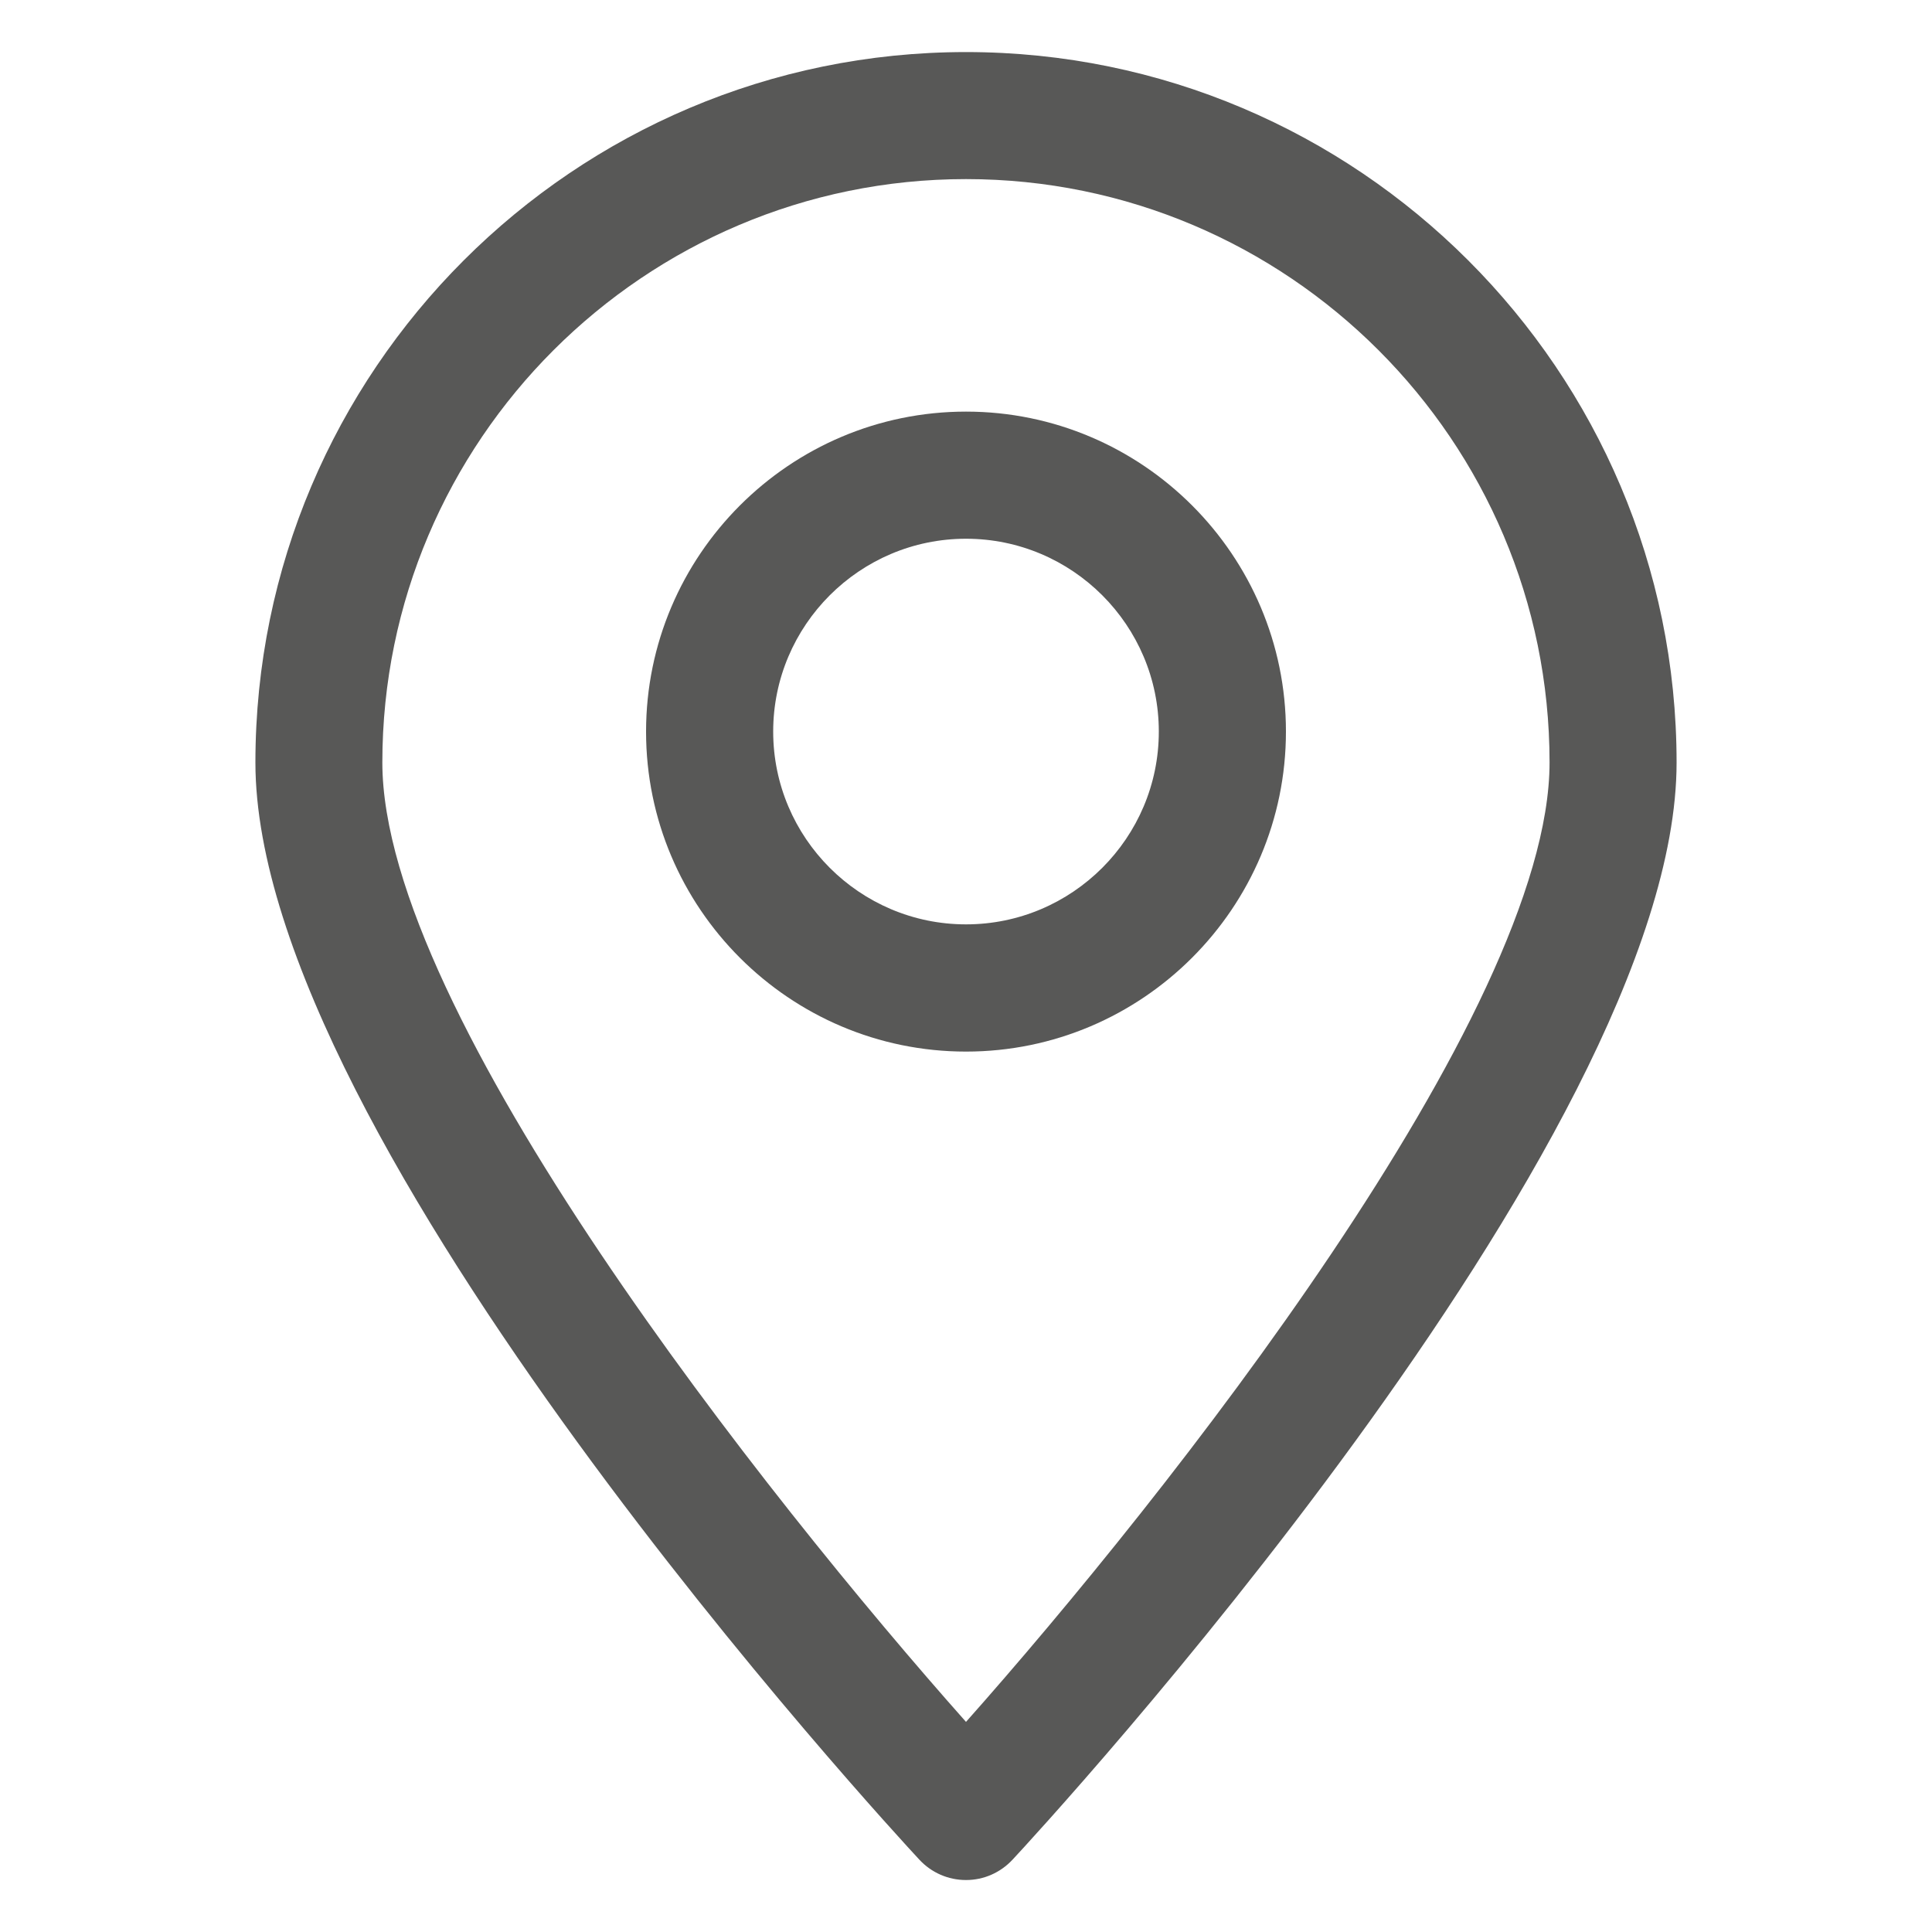 <?xml version="1.0" encoding="utf-8"?>
<!-- Generator: Adobe Illustrator 16.0.0, SVG Export Plug-In . SVG Version: 6.00 Build 0)  -->
<!DOCTYPE svg PUBLIC "-//W3C//DTD SVG 1.1//EN" "http://www.w3.org/Graphics/SVG/1.1/DTD/svg11.dtd">
<svg version="1.1" id="Layer_1" xmlns="http://www.w3.org/2000/svg" xmlns:xlink="http://www.w3.org/1999/xlink" x="0px" y="0px"
	 width="20px" height="20px" viewBox="0 0 20 20" enable-background="new 0 0 20 20" xml:space="preserve">
<g>
	<g>
		<g>
			<path fill="#585857" d="M10,19.462L10,19.462c-0.184,0-0.358-0.076-0.483-0.211C9.237,18.95,2.644,11.808,2.644,7.894
				c0-4.057,3.299-7.355,7.356-7.355c4.056,0,7.356,3.299,7.356,7.355c0,3.914-6.594,11.057-6.874,11.357
				C10.356,19.386,10.184,19.462,10,19.462z M10,1.854c-3.33,0-6.042,2.709-6.042,6.039c0,2.598,3.993,7.625,6.042,9.932
				c2.049-2.307,6.041-7.334,6.041-9.932C16.041,4.563,13.332,1.854,10,1.854z"/>
		</g>
		<g>
			<path fill="#585857" d="M10,10.886c-1.826,0-3.312-1.486-3.312-3.312S8.174,4.261,10,4.261c1.825,0,3.312,1.486,3.312,3.312
				S11.825,10.886,10,10.886z M10,5.577c-1.1,0-1.996,0.896-1.996,1.996S8.9,9.569,10,9.569c1.101,0,1.996-0.896,1.996-1.996
				S11.101,5.577,10,5.577z"/>
		</g>
	</g>
</g>
</svg>
